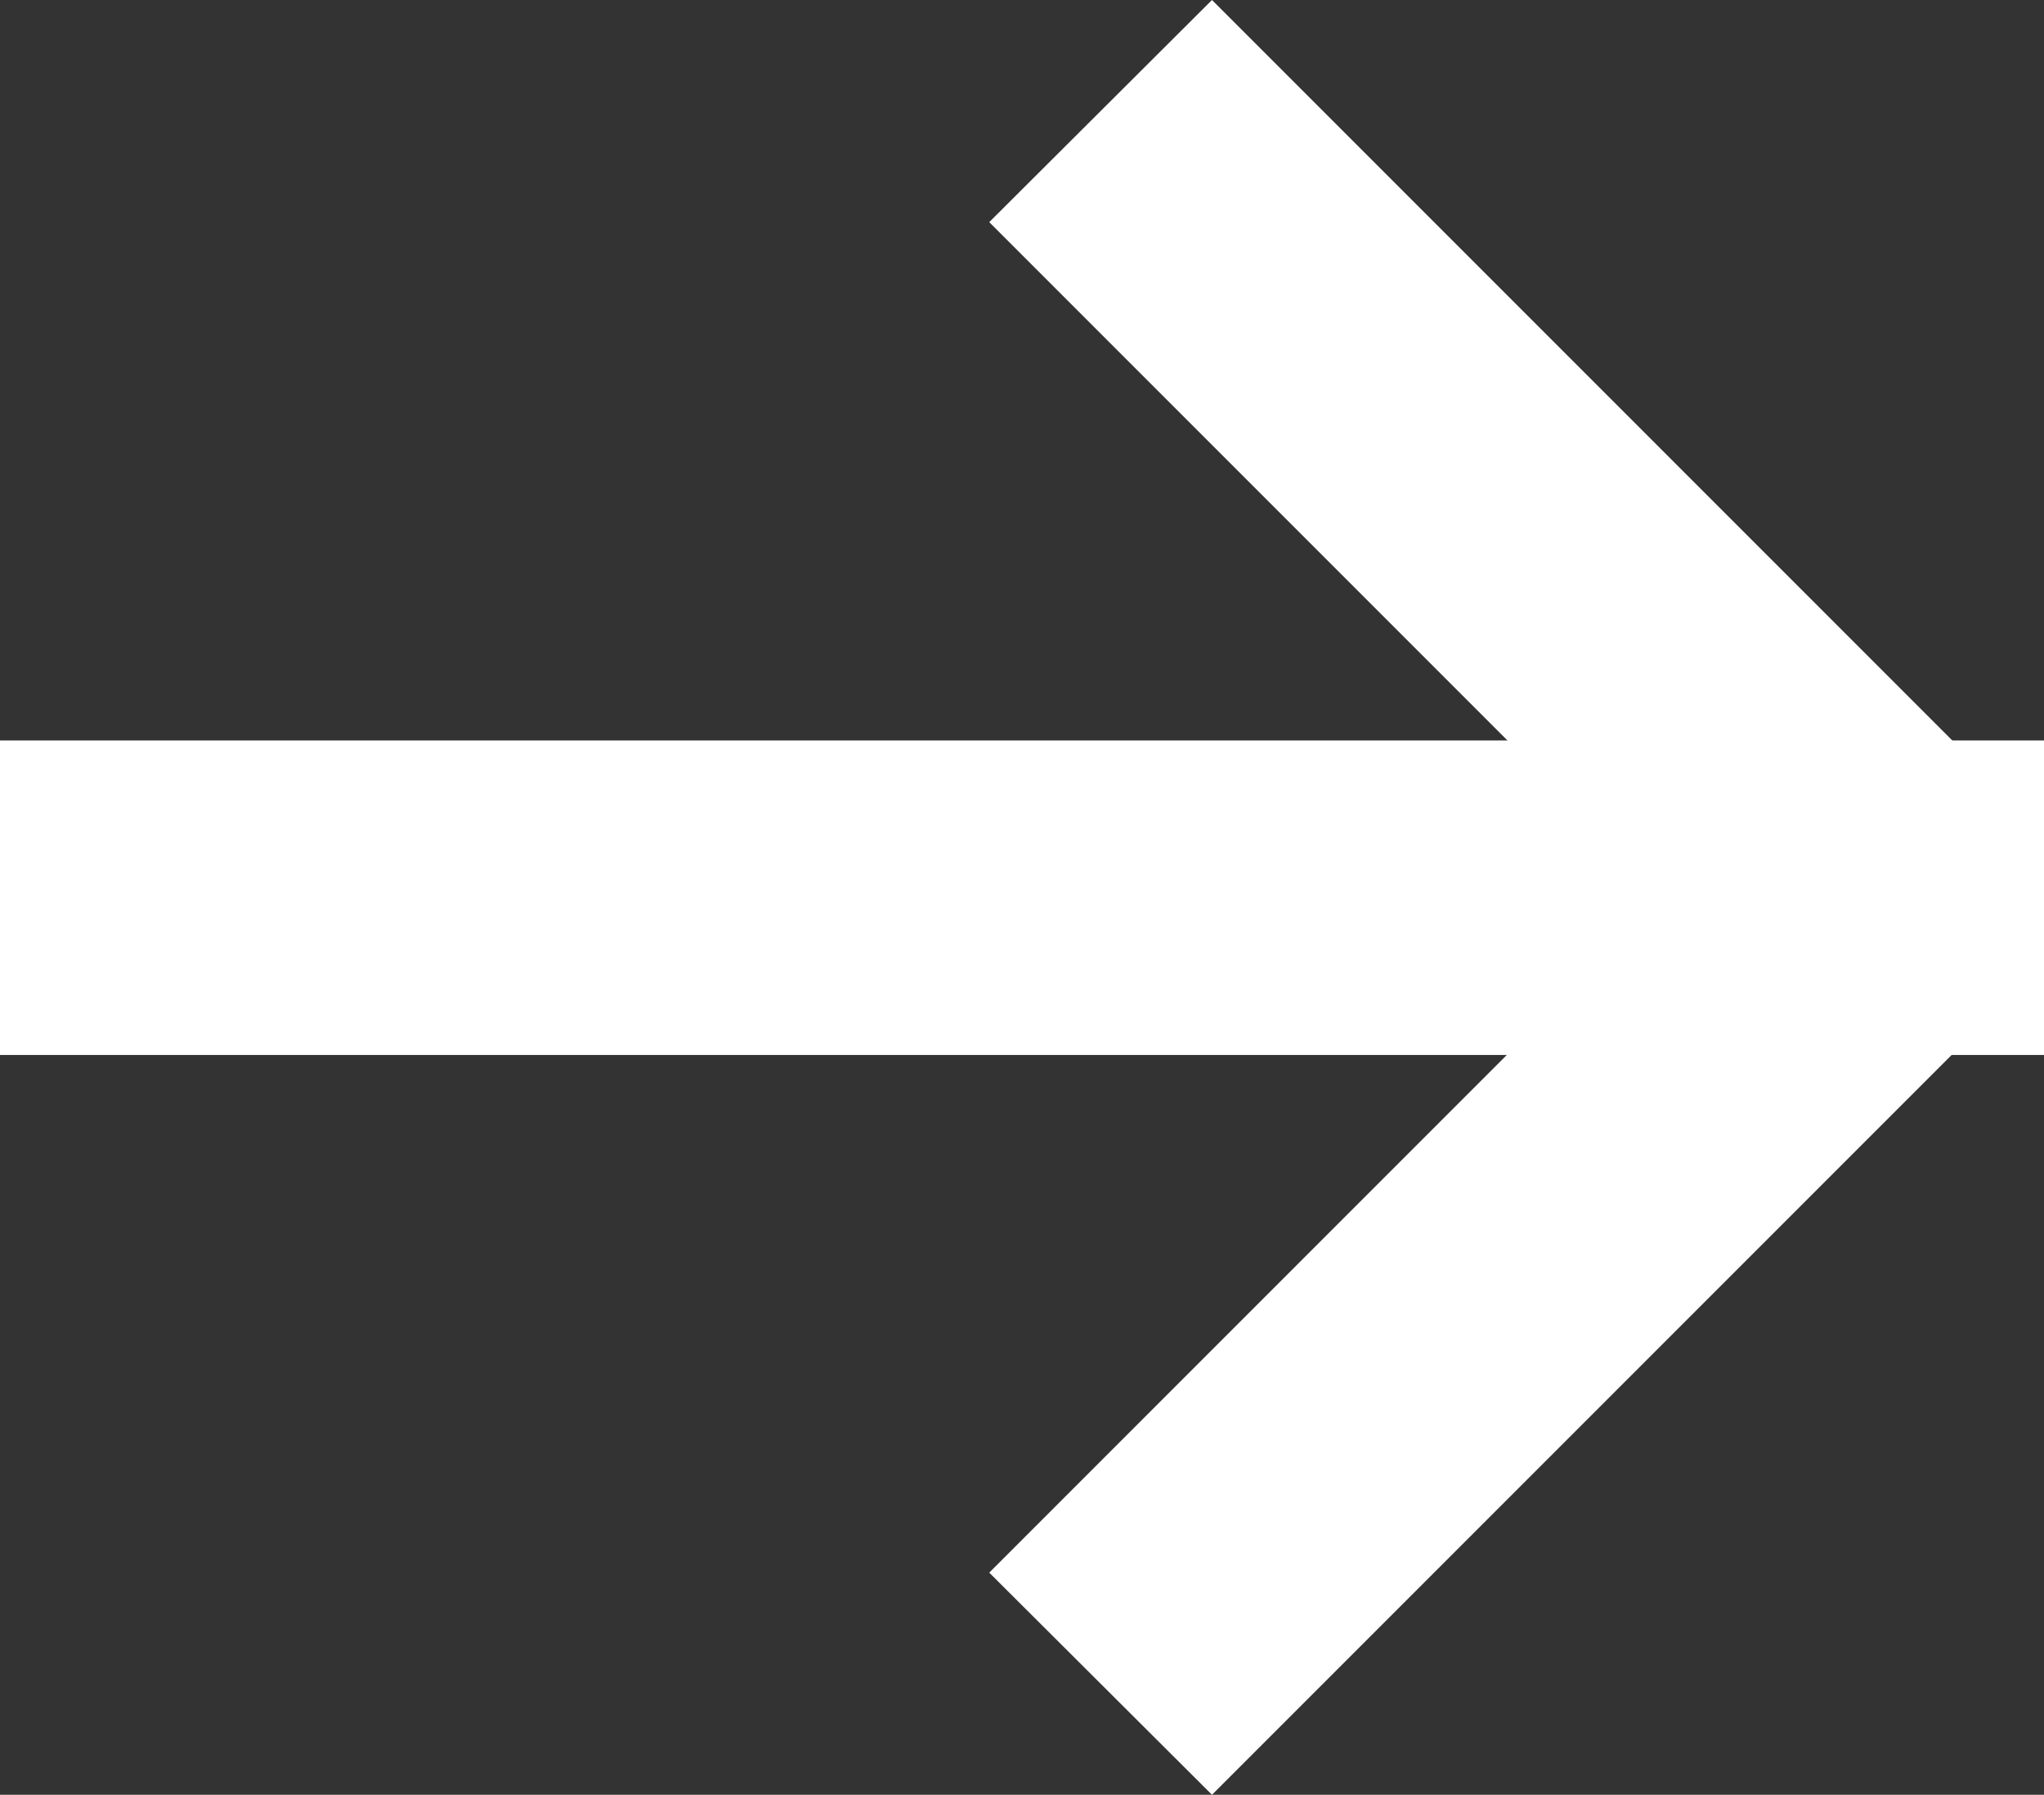 <?xml version="1.0" encoding="utf-8"?>
<!-- Generator: Adobe Illustrator 16.0.0, SVG Export Plug-In . SVG Version: 6.00 Build 0)  -->
<!DOCTYPE svg PUBLIC "-//W3C//DTD SVG 1.1//EN" "http://www.w3.org/Graphics/SVG/1.1/DTD/svg11.dtd">
<svg version="1.1" id="Layer_1" xmlns="http://www.w3.org/2000/svg" xmlns:xlink="http://www.w3.org/1999/xlink" x="0px" y="0px"
	 width="3.12px" height="2.739px" viewBox="0 0 3.12 2.739" enable-background="new 0 0 3.12 2.739" xml:space="preserve">
<rect x="0" y="0" width="3.12" height="2.739" fill="#333333" stroke="none"/>
<path fill-rule="evenodd" clip-rule="evenodd" fill="#FFFFFF" d="M0,1.61V1.13h3.12v0.48H0z"/>
<path fill-rule="evenodd" clip-rule="evenodd" fill="#FFFFFF" d="M1.51,0.339L1.85,0l1.2,1.2L2.71,1.539L1.51,0.339z"/>
<path fill-rule="evenodd" clip-rule="evenodd" fill="#FFFFFF" d="M1.85,2.739L1.51,2.4l1.2-1.2L3.05,1.539L1.85,2.739z"/>
</svg>
